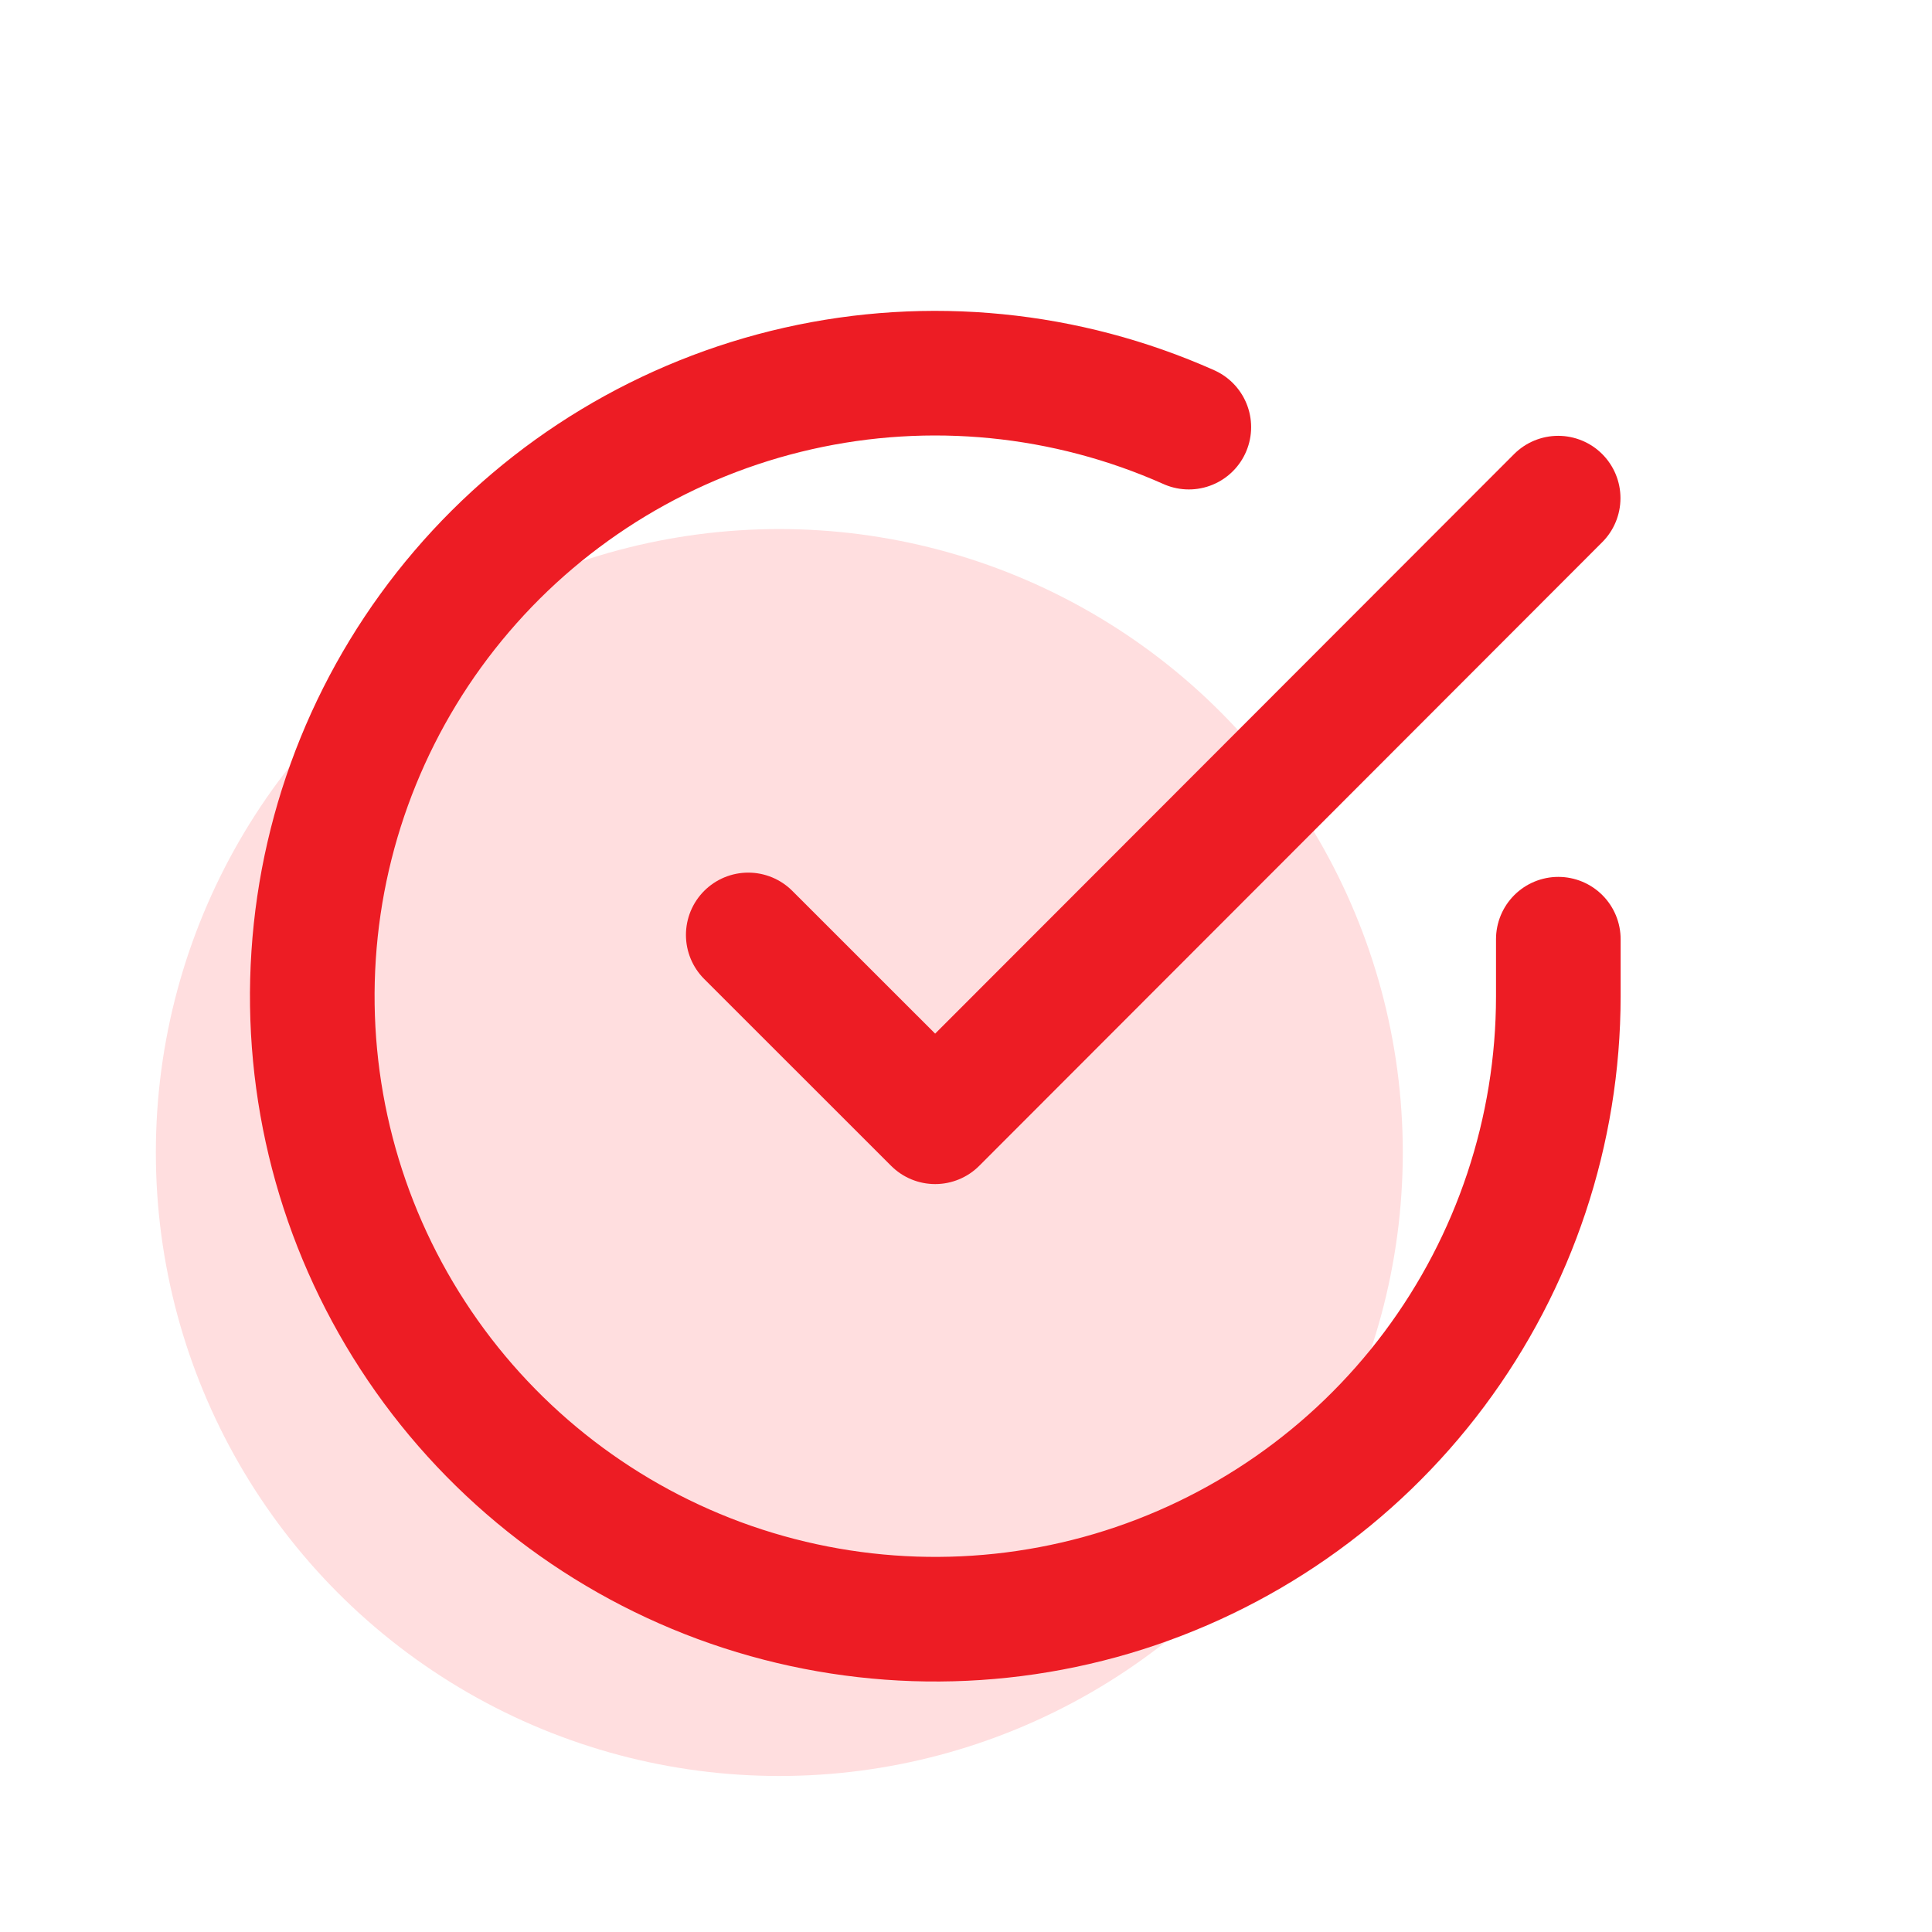 <svg width="24" height="24" viewBox="0 0 24 24" fill="none" xmlns="http://www.w3.org/2000/svg">
<circle cx="9.681" cy="14.317" r="7.745" fill="#FFDEDF"/>
<path d="M19.358 11.667V12.38C19.357 14.048 18.816 15.672 17.817 17.009C16.818 18.346 15.413 19.323 13.813 19.797C12.212 20.27 10.502 20.213 8.936 19.635C7.371 19.056 6.034 17.987 5.126 16.587C4.217 15.187 3.786 13.531 3.896 11.866C4.005 10.2 4.651 8.615 5.735 7.347C6.819 6.078 8.285 5.194 9.913 4.826C11.54 4.458 13.244 4.627 14.768 5.306" stroke="#ED1C24" stroke-width="1.548" stroke-linecap="round" stroke-linejoin="round"/>
<path d="M19.356 6.188L11.617 13.935L9.295 11.614" stroke="#ED1C24" stroke-width="1.548" stroke-linecap="round" stroke-linejoin="round"/>
</svg>
